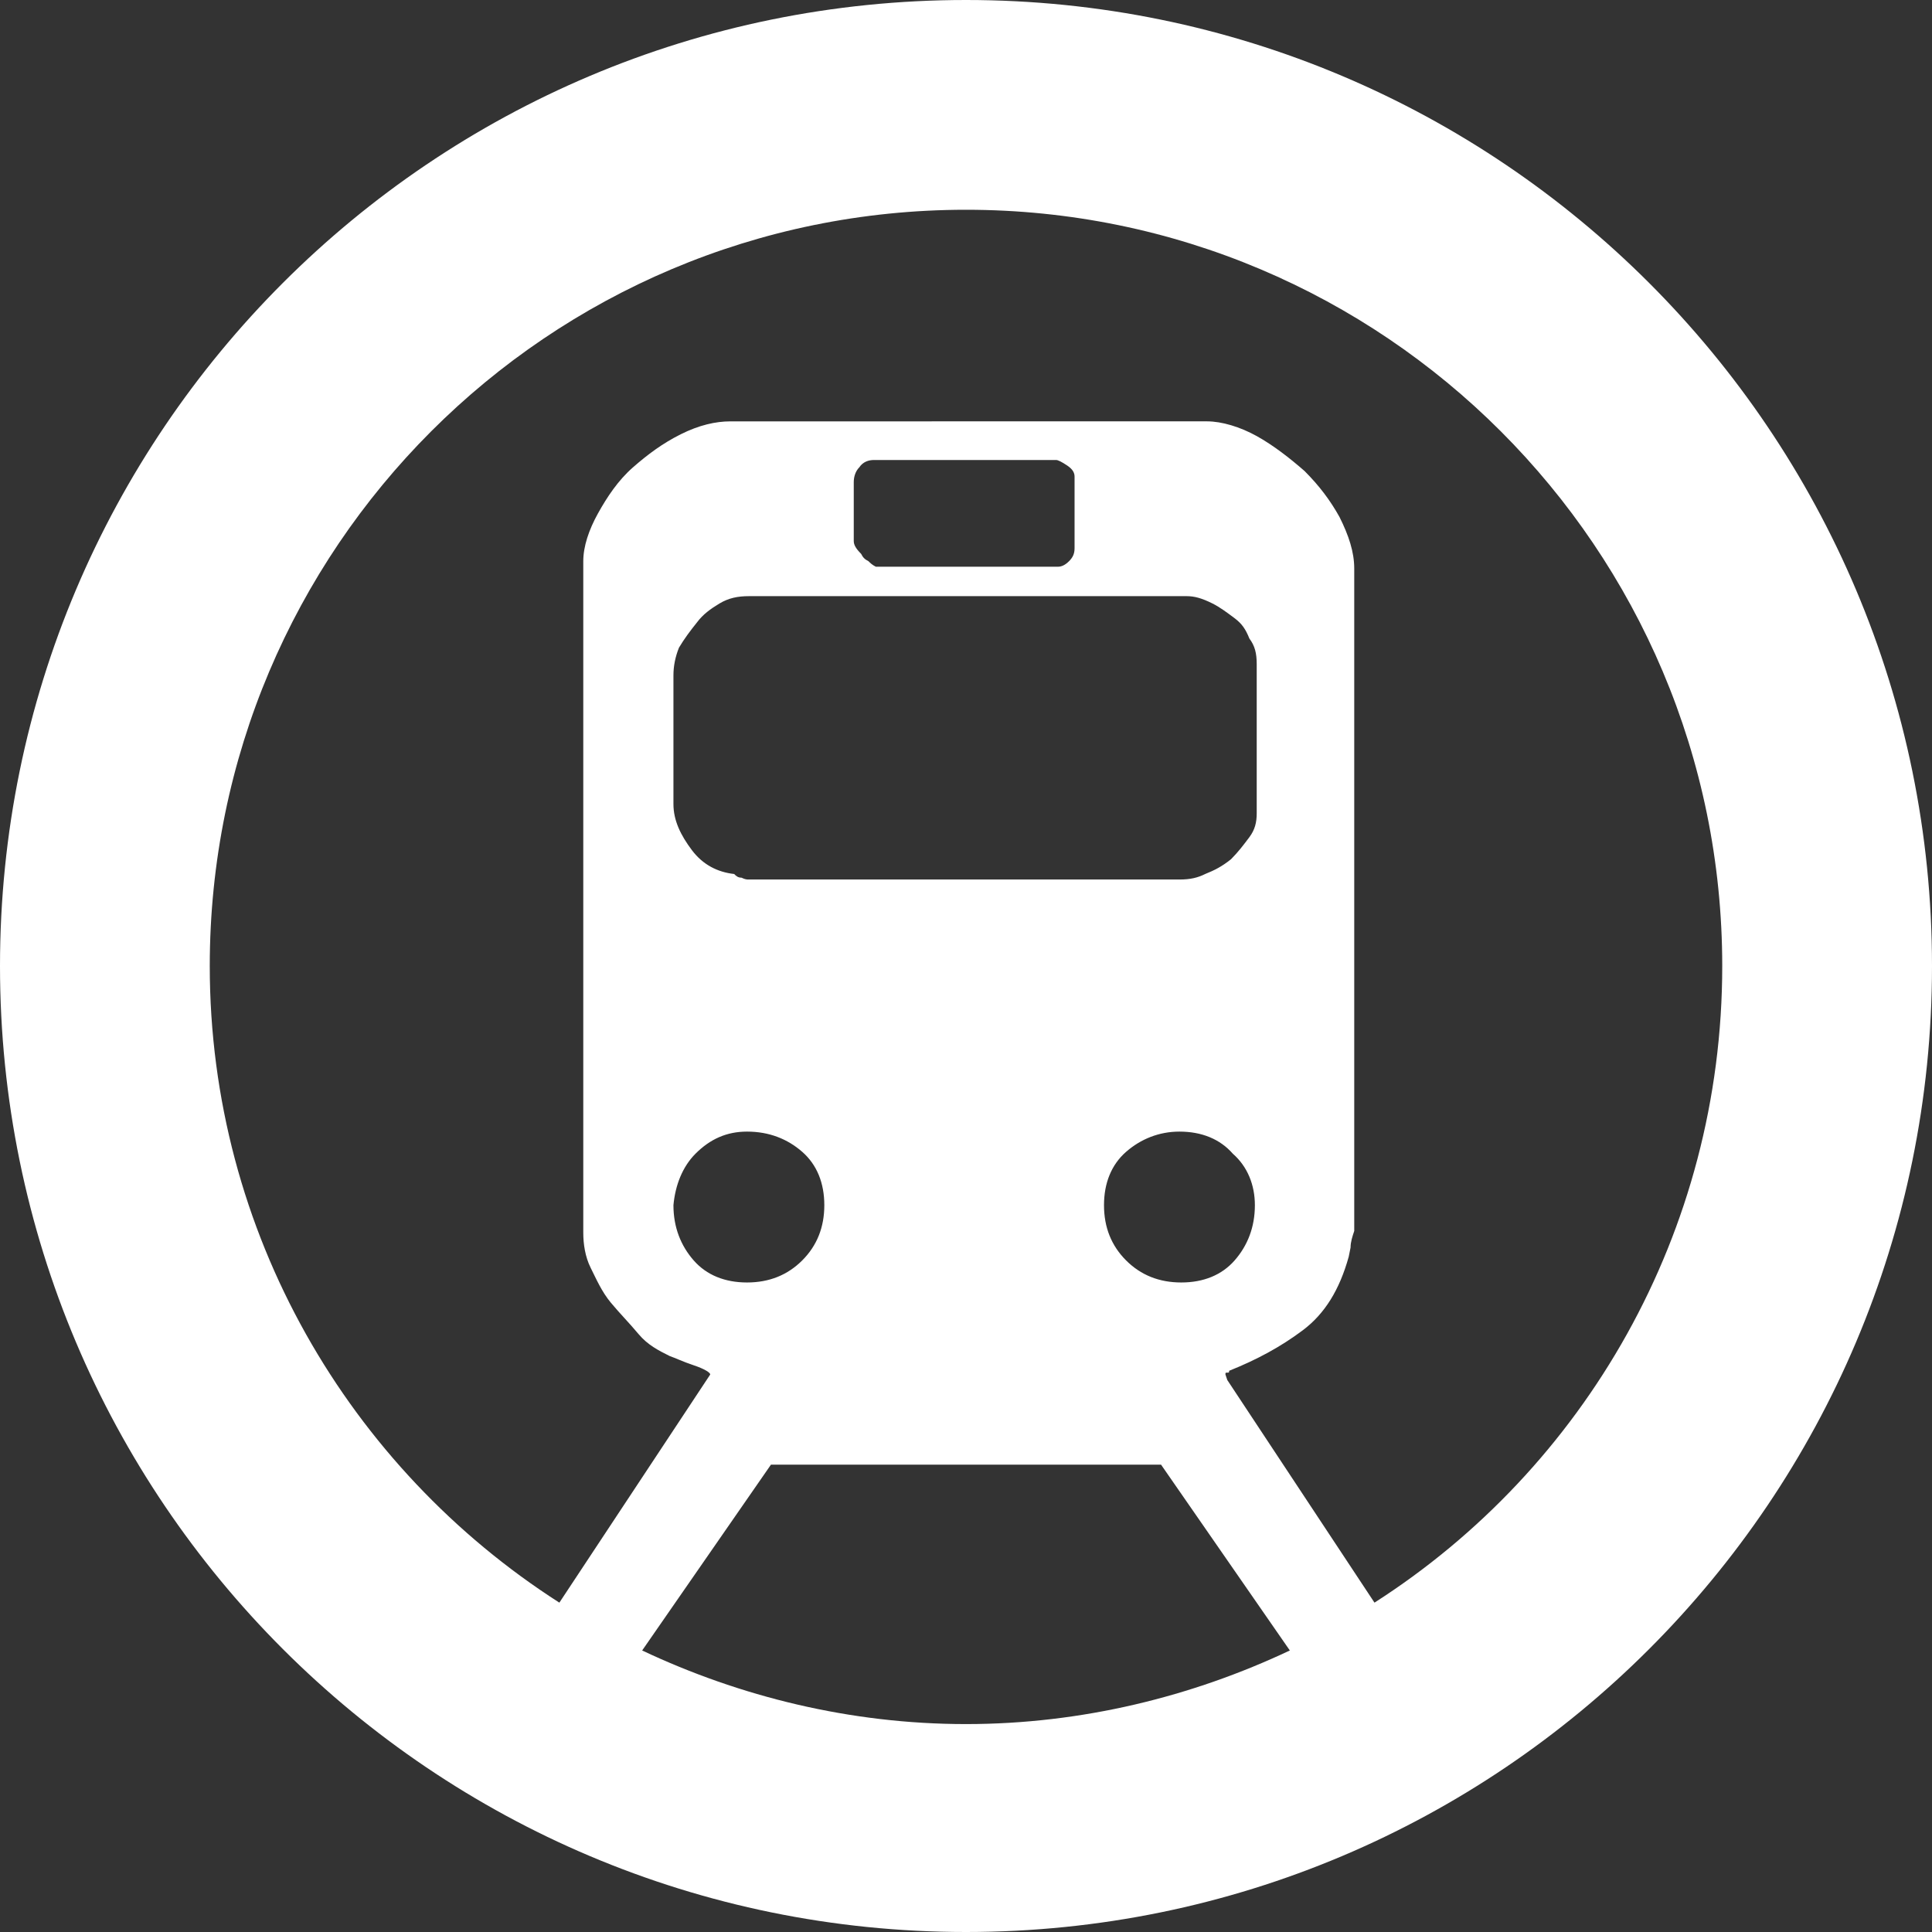<?xml version="1.0" encoding="utf-8"?>
<!-- Generator: Adobe Illustrator 23.0.3, SVG Export Plug-In . SVG Version: 6.00 Build 0)  -->
<svg version="1.1" id="Calque_1" xmlns="http://www.w3.org/2000/svg" xmlns:xlink="http://www.w3.org/1999/xlink" x="0px" y="0px"
	 viewBox="0 0 105 105" style="enable-background:new 0 0 105 105;" xml:space="preserve">
<rect x="0" y="0" width="105" height="105" fill="#333333" stroke="none"/>
<style type="text/css">
	.st0{display:none;}
	.st1{display:inline;}
	.st2{fill:#FFFFFF;}
</style>
<g id="Calque_1_-_copie" class="st0">
	<g class="st1">
		<path class="st2" d="M52.5,0C23.5,0,0,23.5,0,52.5S23.5,105,52.5,105S105,81.5,105,52.5S81.5,0,52.5,0z M34.9,89.7l7-10.1h21.2
			l7,10.1c-5.3,2.5-11.3,4-17.6,4S40.2,92.2,34.9,89.7z M64.5,32.4c0.4,0,0.8,0.1,1.4,0.4c0.4,0.2,0.8,0.5,1.2,0.8
			c0.4,0.3,0.6,0.6,0.8,1.1c0.3,0.4,0.4,0.8,0.4,1.4v8.1c0,0.5-0.1,0.9-0.4,1.3c-0.3,0.4-0.6,0.8-1,1.2c-0.5,0.4-0.9,0.6-1.4,0.8
			c-0.4,0.2-0.8,0.3-1.4,0.3H40.7c-0.1,0-0.2,0-0.4-0.1c-0.2,0-0.3-0.1-0.4-0.2c-0.9-0.1-1.7-0.5-2.3-1.3s-1-1.6-1-2.5v-7
			c0-0.5,0.1-1,0.3-1.5c0.3-0.5,0.6-0.9,1-1.4c0.3-0.4,0.7-0.7,1.2-1s1-0.4,1.6-0.4H64.5z M46.4,29.4v-3.2c0-0.3,0.1-0.6,0.3-0.8
			c0.2-0.3,0.5-0.4,0.8-0.4h9.9c0.1,0,0.3,0.1,0.6,0.3c0.3,0.2,0.4,0.4,0.4,0.6v3.9c0,0.3-0.1,0.5-0.3,0.7s-0.4,0.3-0.6,0.3h-9.9
			c-0.2-0.1-0.3-0.2-0.4-0.3c-0.2-0.1-0.3-0.2-0.4-0.4C46.5,29.8,46.4,29.6,46.4,29.4z M68.2,65.5c0,1.2-0.4,2.2-1.1,3
			s-1.7,1.2-2.9,1.2c-1.2,0-2.2-0.4-3-1.2c-0.8-0.8-1.2-1.8-1.2-3s0.4-2.2,1.2-2.9s1.8-1.1,2.9-1.1c1.2,0,2.2,0.4,2.9,1.2
			C67.8,63.4,68.2,64.4,68.2,65.5z M37.8,62.7c0.8-0.8,1.7-1.2,2.8-1.2c1.2,0,2.2,0.4,3,1.1c0.8,0.7,1.2,1.7,1.2,2.9s-0.4,2.2-1.2,3
			s-1.8,1.2-3,1.2s-2.2-0.4-2.9-1.2c-0.7-0.8-1.1-1.8-1.1-3C36.7,64.4,37.1,63.4,37.8,62.7z M74.7,87.1l-8-12.1l-0.1-0.3
			c0-0.1,0-0.1,0.1-0.1s0.1,0,0.1-0.1c1.5-0.6,2.8-1.3,4-2.2c1.2-0.9,2-2.2,2.5-4l0.1-0.5c0-0.3,0.1-0.6,0.2-0.9v-36
			c0-0.9-0.3-1.8-0.8-2.8c-0.5-0.9-1.1-1.7-1.9-2.5c-0.8-0.7-1.7-1.4-2.6-1.9s-1.9-0.8-2.7-0.8H39.7c-0.8,0-1.7,0.2-2.7,0.7
			s-1.8,1.1-2.6,1.8c-0.8,0.7-1.4,1.6-1.9,2.5s-0.8,1.8-0.8,2.6V67c0,0.6,0.1,1.3,0.4,1.9c0.3,0.6,0.6,1.3,1.1,1.9s1,1.1,1.5,1.7
			s1.1,0.9,1.7,1.2c0.3,0.1,0.7,0.3,1.3,0.5s0.9,0.4,0.9,0.5l-8.2,12.4c-11.4-7.3-19-20.1-19-34.6c0-22.7,18.4-41.1,41.1-41.1
			s41.1,18.4,41.1,41.1C93.6,67,86.1,79.8,74.7,87.1z"/>
	</g>
</g>
<g>
	<g>
		<path class="st2" d="M52.5,0C23.5,0,0,23.5,0,52.5S23.5,105,52.5,105S105,81.5,105,52.5S81.5,0,52.5,0z M34.9,89.7l7-10.1h21.2
			l7,10.1c-5.3,2.5-11.3,4-17.6,4S40.2,92.2,34.9,89.7z M64.5,32.4c0.4,0,0.8,0.1,1.4,0.4c0.4,0.2,0.8,0.5,1.2,0.8
			c0.4,0.3,0.6,0.6,0.8,1.1c0.3,0.4,0.4,0.8,0.4,1.4v8.1c0,0.5-0.1,0.9-0.4,1.3c-0.3,0.4-0.6,0.8-1,1.2c-0.5,0.4-0.9,0.6-1.4,0.8
			c-0.4,0.2-0.8,0.3-1.4,0.3H40.7c-0.1,0-0.2,0-0.4-0.1c-0.2,0-0.3-0.1-0.4-0.2c-0.9-0.1-1.7-0.5-2.3-1.3s-1-1.6-1-2.5v-7
			c0-0.5,0.1-1,0.3-1.5c0.3-0.5,0.6-0.9,1-1.4c0.3-0.4,0.7-0.7,1.2-1s1-0.4,1.6-0.4H64.5z M46.4,29.4v-3.2c0-0.3,0.1-0.6,0.3-0.8
			c0.2-0.3,0.5-0.4,0.8-0.4h9.9c0.1,0,0.3,0.1,0.6,0.3c0.3,0.2,0.4,0.4,0.4,0.6v3.9c0,0.3-0.1,0.5-0.3,0.7s-0.4,0.3-0.6,0.3h-9.9
			c-0.2-0.1-0.3-0.2-0.4-0.3c-0.2-0.1-0.3-0.2-0.4-0.4C46.5,29.8,46.4,29.6,46.4,29.4z M68.2,65.5c0,1.2-0.4,2.2-1.1,3
			s-1.7,1.2-2.9,1.2c-1.2,0-2.2-0.4-3-1.2c-0.8-0.8-1.2-1.8-1.2-3s0.4-2.2,1.2-2.9s1.8-1.1,2.9-1.1c1.2,0,2.2,0.4,2.9,1.2
			C67.8,63.4,68.2,64.4,68.2,65.5z M37.8,62.7c0.8-0.8,1.7-1.2,2.8-1.2c1.2,0,2.2,0.4,3,1.1c0.8,0.7,1.2,1.7,1.2,2.9s-0.4,2.2-1.2,3
			s-1.8,1.2-3,1.2s-2.2-0.4-2.9-1.2c-0.7-0.8-1.1-1.8-1.1-3C36.7,64.4,37.1,63.4,37.8,62.7z M74.7,87.1l-8-12.1l-0.1-0.3
			c0-0.1,0-0.1,0.1-0.1s0.1,0,0.1-0.1c1.5-0.6,2.8-1.3,4-2.2c1.2-0.9,2-2.2,2.5-4l0.1-0.5c0-0.3,0.1-0.6,0.2-0.9v-36
			c0-0.9-0.3-1.8-0.8-2.8c-0.5-0.9-1.1-1.7-1.9-2.5c-0.8-0.7-1.7-1.4-2.6-1.9s-1.9-0.8-2.7-0.8H39.7c-0.8,0-1.7,0.2-2.7,0.7
			s-1.8,1.1-2.6,1.8c-0.8,0.7-1.4,1.6-1.9,2.5s-0.8,1.8-0.8,2.6V67c0,0.6,0.1,1.3,0.4,1.9c0.3,0.6,0.6,1.3,1.1,1.9s1,1.1,1.5,1.7
			s1.1,0.9,1.7,1.2c0.3,0.1,0.7,0.3,1.3,0.5s0.9,0.4,0.9,0.5l-8.2,12.4c-11.4-7.3-19-20.1-19-34.6c0-22.7,18.4-41.1,41.1-41.1
			s41.1,18.4,41.1,41.1C93.6,67,86.1,79.8,74.7,87.1z"/>
	</g>
</g>
</svg>
